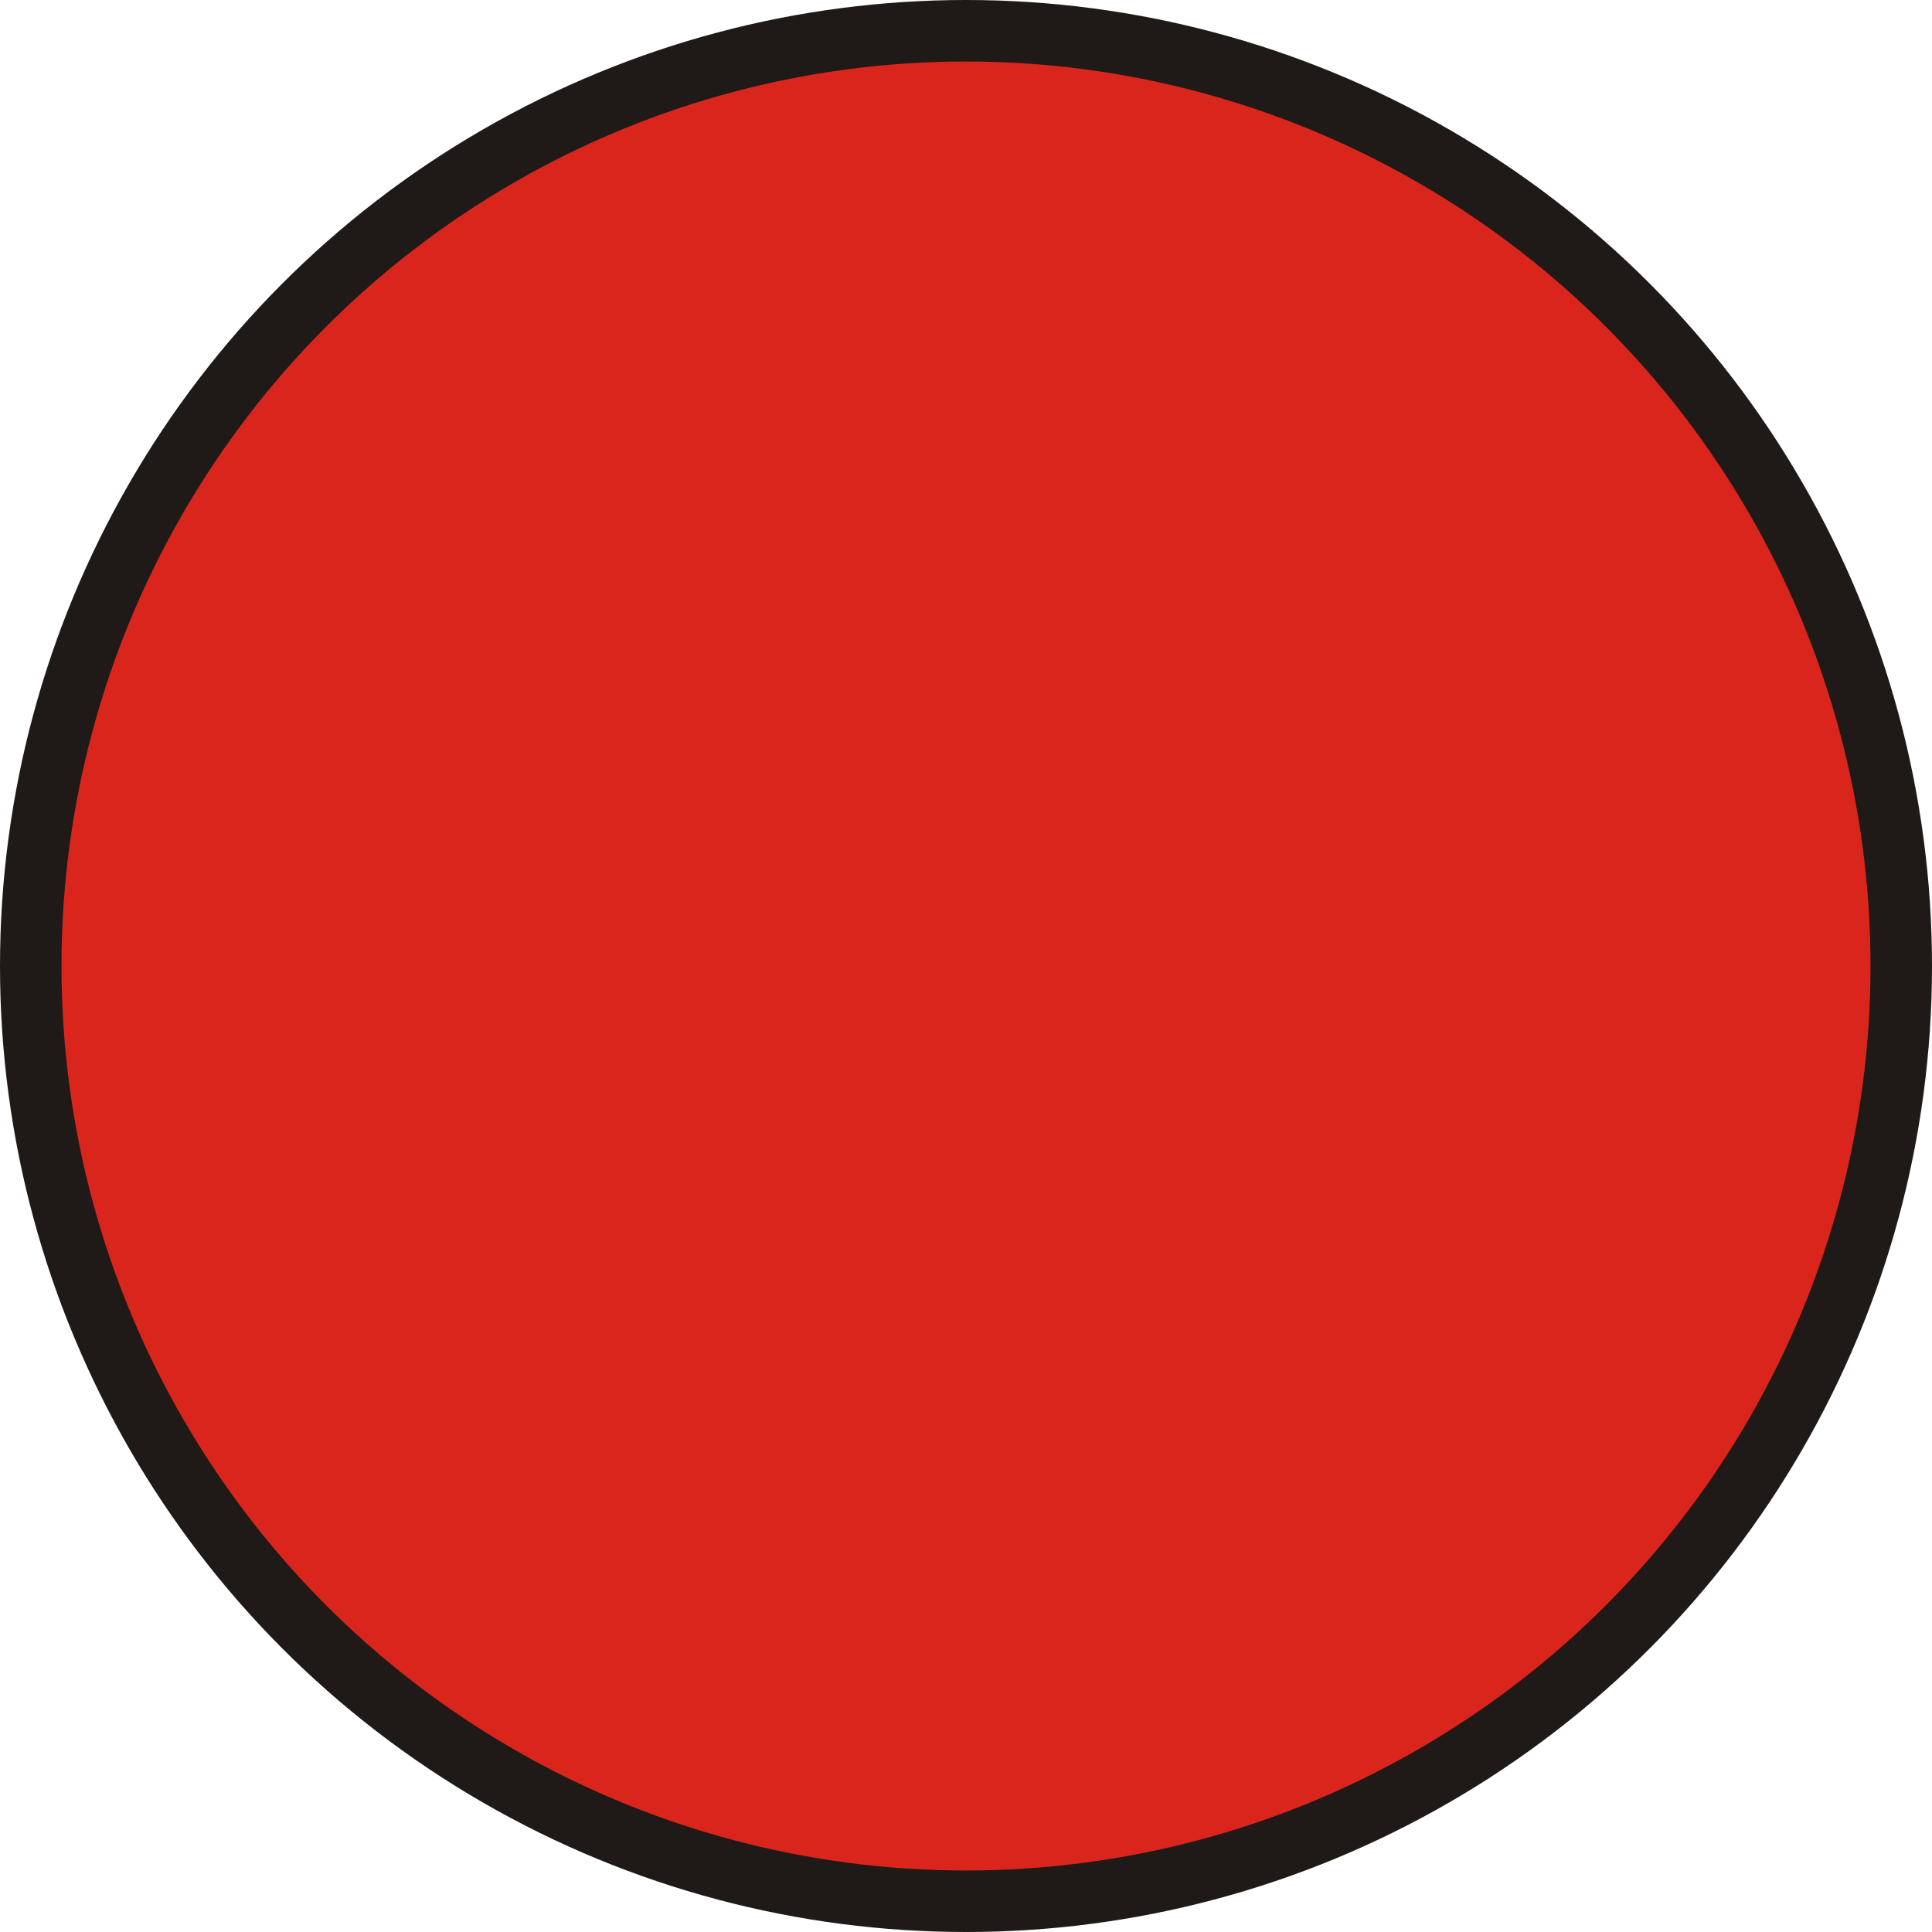 <?xml version="1.0" encoding="UTF-8" standalone="no"?>
<!-- Creator: CorelDRAW -->

<svg
   xmlns:dc="http://purl.org/dc/elements/1.1/"
   xmlns:cc="http://creativecommons.org/ns#"
   xmlns:rdf="http://www.w3.org/1999/02/22-rdf-syntax-ns#"
   xmlns:svg="http://www.w3.org/2000/svg"
   xmlns="http://www.w3.org/2000/svg"
   xmlns:sodipodi="http://sodipodi.sourceforge.net/DTD/sodipodi-0.dtd"
   xmlns:inkscape="http://www.inkscape.org/namespaces/inkscape"
   xml:space="preserve"
   width="20.136mm"
   height="20.136mm"
   style="shape-rendering:geometricPrecision; text-rendering:geometricPrecision; image-rendering:optimizeQuality; fill-rule:evenodd; clip-rule:evenodd"
   viewBox="0 0 2.796 2.796"
   id="svg3001"
   version="1.1"
   inkscape:version="0.48.3.1 r9886"
   sodipodi:docname="25.svg"><sodipodi:namedview
   pagecolor="#ffffff"
   bordercolor="#666666"
   borderopacity="1"
   objecttolerance="10"
   gridtolerance="10"
   guidetolerance="10"
   inkscape:pageopacity="0"
   inkscape:pageshadow="2"
   inkscape:window-width="666"
   inkscape:window-height="636"
   id="namedview3013"
   showgrid="false"
   inkscape:zoom="3.3077955"
   inkscape:cx="45.828728"
   inkscape:cy="39.551022"
   inkscape:window-x="0"
   inkscape:window-y="0"
   inkscape:window-maximized="0"
   inkscape:current-layer="svg3001" />
 <defs
   id="defs3003">
  <style
   type="text/css"
   id="style3005">
   
    .fil0 {fill:#1F1A17}
    .fil1 {fill:#DA251D}
   
  </style>
 
  
  
  
 </defs>
 <g
   id="g3071"><g
     inkscape:label="#g3022"
     id="shape"><circle
       style="fill:#1f1a17"
       sodipodi:ry="1.3980401"
       sodipodi:rx="1.3980401"
       sodipodi:cy="1.3980401"
       sodipodi:cx="1.3980401"
       id="circle3009"
       r="1.398"
       cy="1.398"
       cx="1.398"
       class="fil0" /></g><g
     inkscape:label="#g3019"
     id="light"><circle
       style="fill:#da251d"
       sodipodi:ry="1.30943"
       sodipodi:rx="1.30943"
       sodipodi:cy="1.3980401"
       sodipodi:cx="1.3980401"
       id="circle3011"
       r="1.309"
       cy="1.398"
       cx="1.398"
       class="fil1" /></g></g>
</svg>
